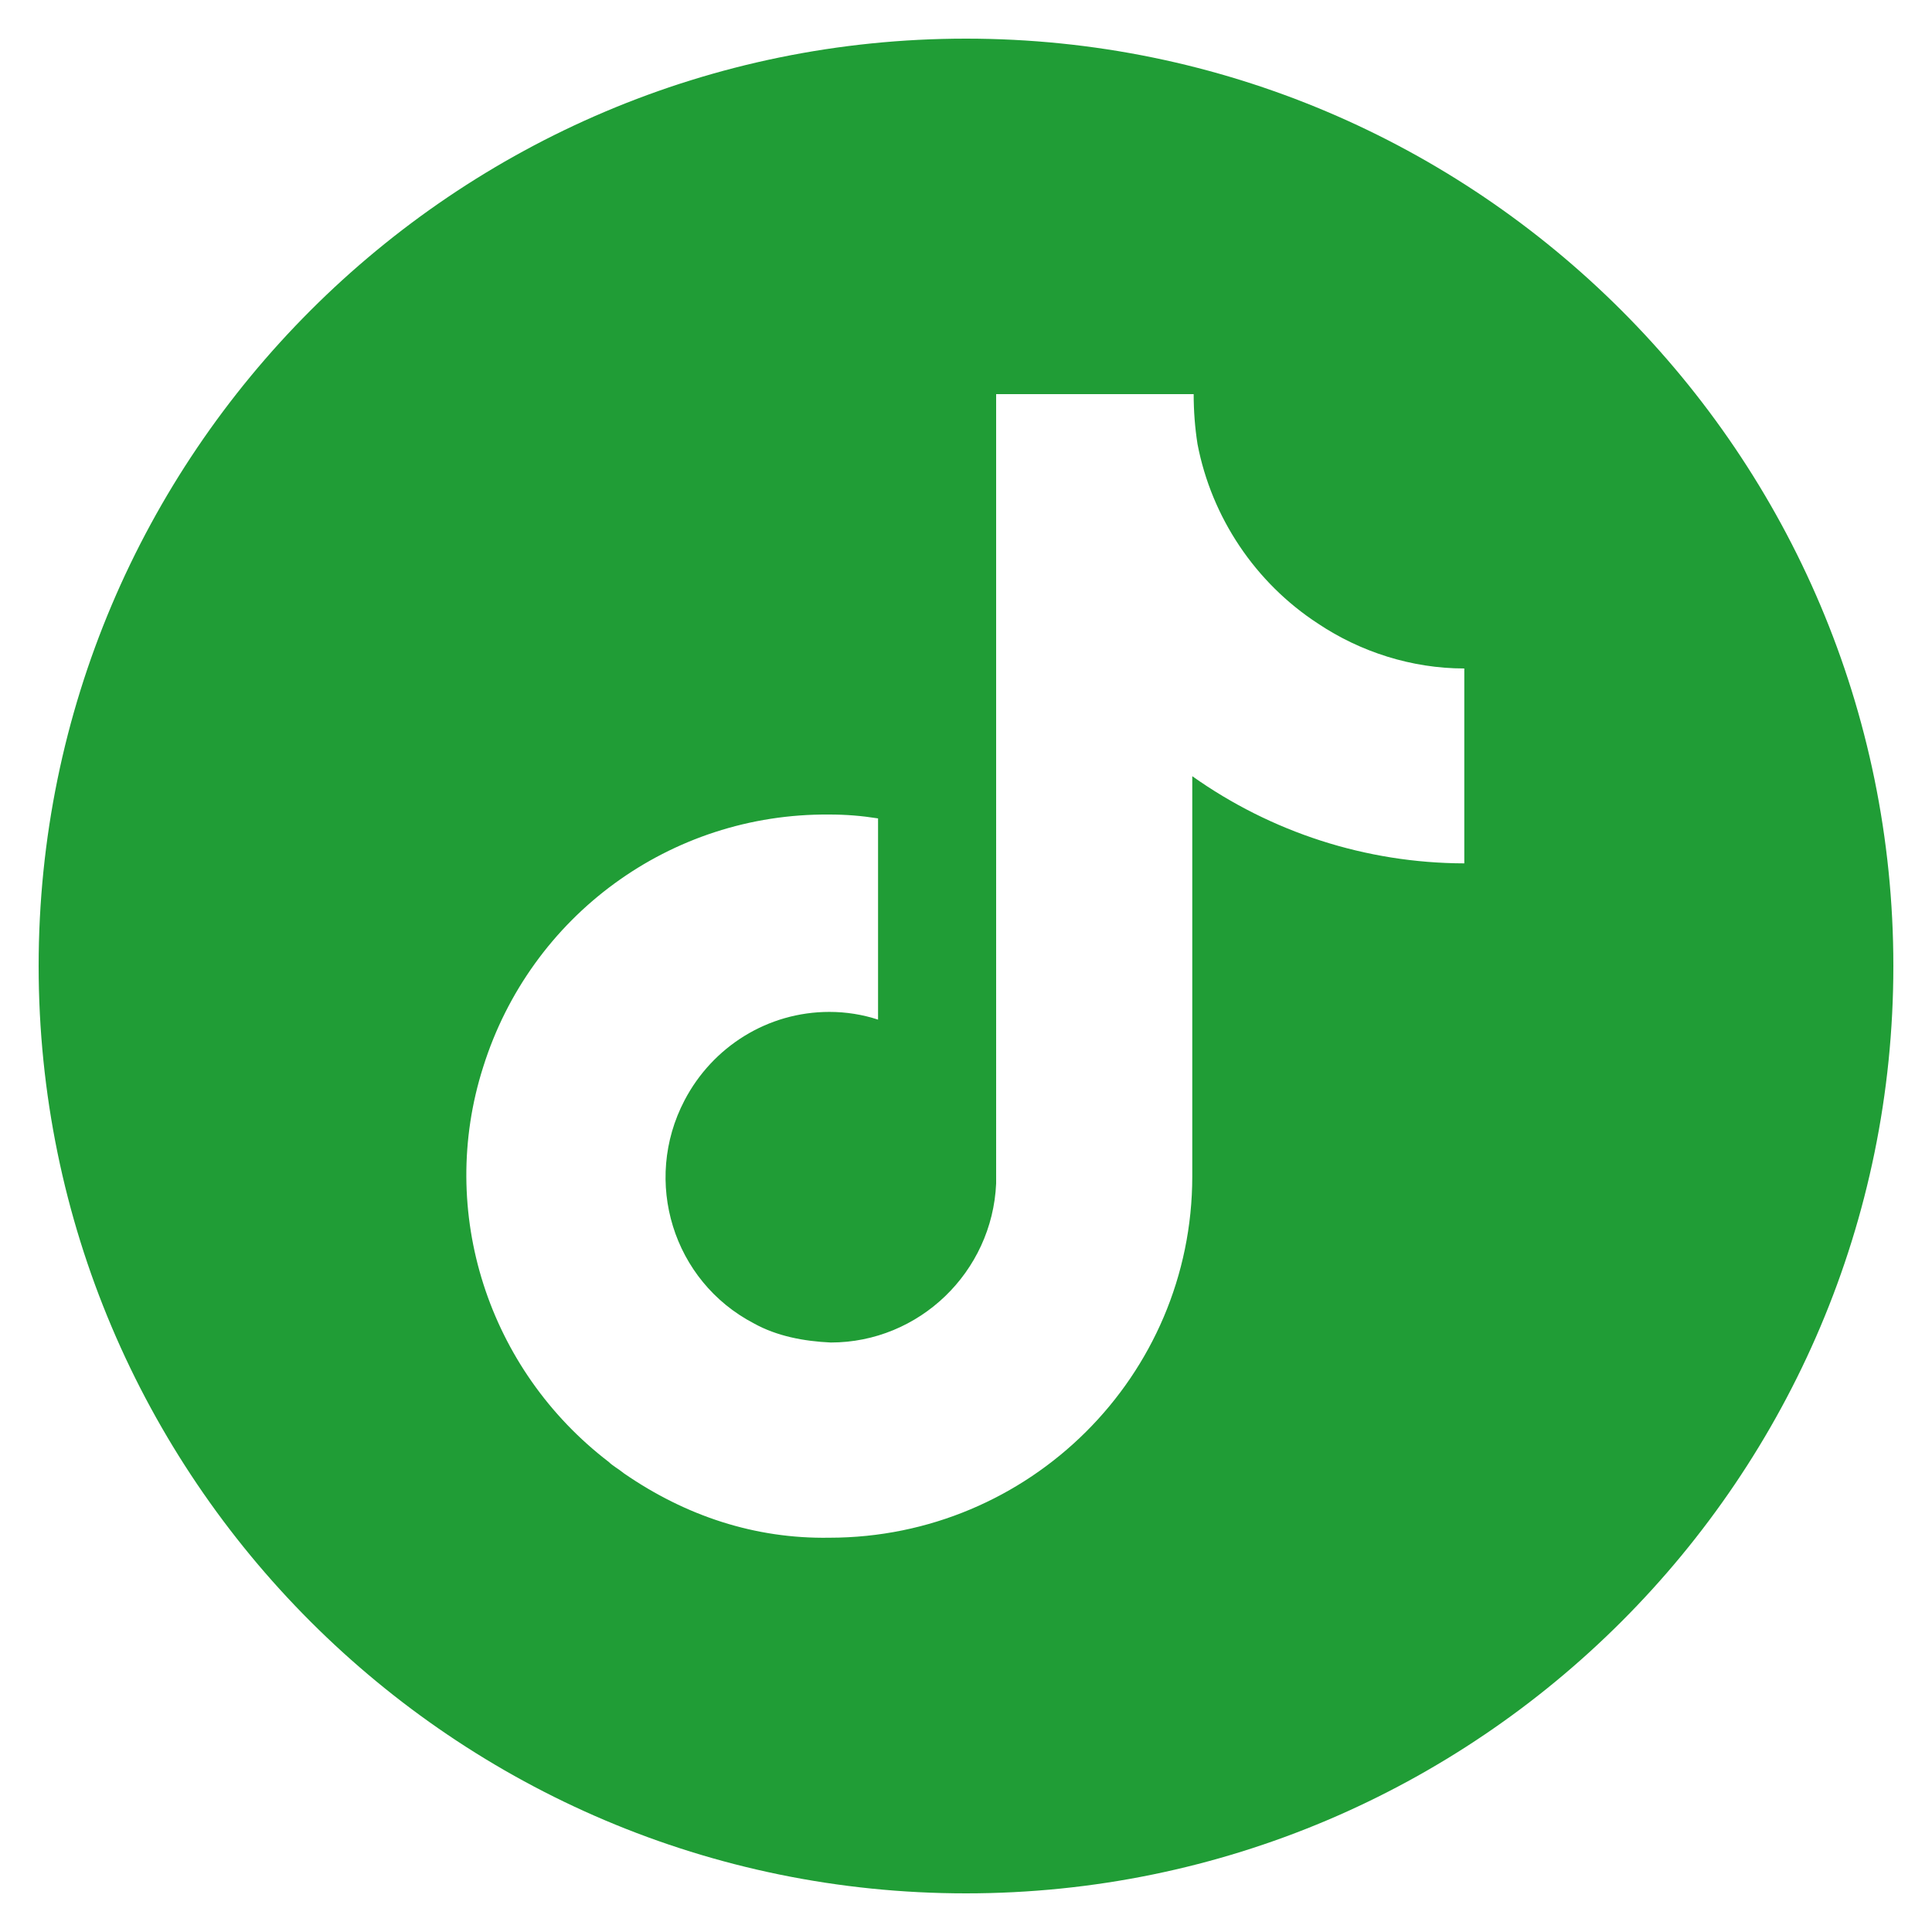 <?xml version="1.0" encoding="UTF-8"?>
<svg id="Calque_1" data-name="Calque 1" xmlns="http://www.w3.org/2000/svg" viewBox="0 0 125 125">
  <defs>
    <style>
      .cls-1 {
        fill: #209d36;
        stroke-width: 0px;
      }
    </style>
  </defs>
  <path class="cls-1" d="M62.5,2.5C29.4,2.5,2.5,29.4,2.5,62.5s26.9,60,60,60,60-26.9,60-60S95.6,2.5,62.5,2.5ZM94.73,55.86h0c-6.36-.02-12.47-2.01-17.59-5.64v25.88c0,12.94-10.54,23.39-23.48,23.39-4.81.08-9.29-1.41-13.27-4.15-.41-.33-.75-.5-1-.75-7.8-5.97-11.12-16.18-8.13-25.55,3.07-9.79,12.11-16.43,22.4-16.34,1.08,0,2.07.08,3.15.25v13.02c-1-.33-2.07-.5-3.15-.5-3.98,0-7.55,2.24-9.37,5.72-2.74,5.23-.75,11.7,4.48,14.43,1.49.83,3.24,1.16,4.98,1.24,5.72,0,10.45-4.56,10.7-10.29V25.5h12.78c0,1.08.08,2.16.25,3.24.91,4.73,3.73,8.96,7.8,11.61,2.74,1.83,6.06,2.9,9.46,2.9v12.61s.06,0,.08,0h-.08Z"/>
</svg>